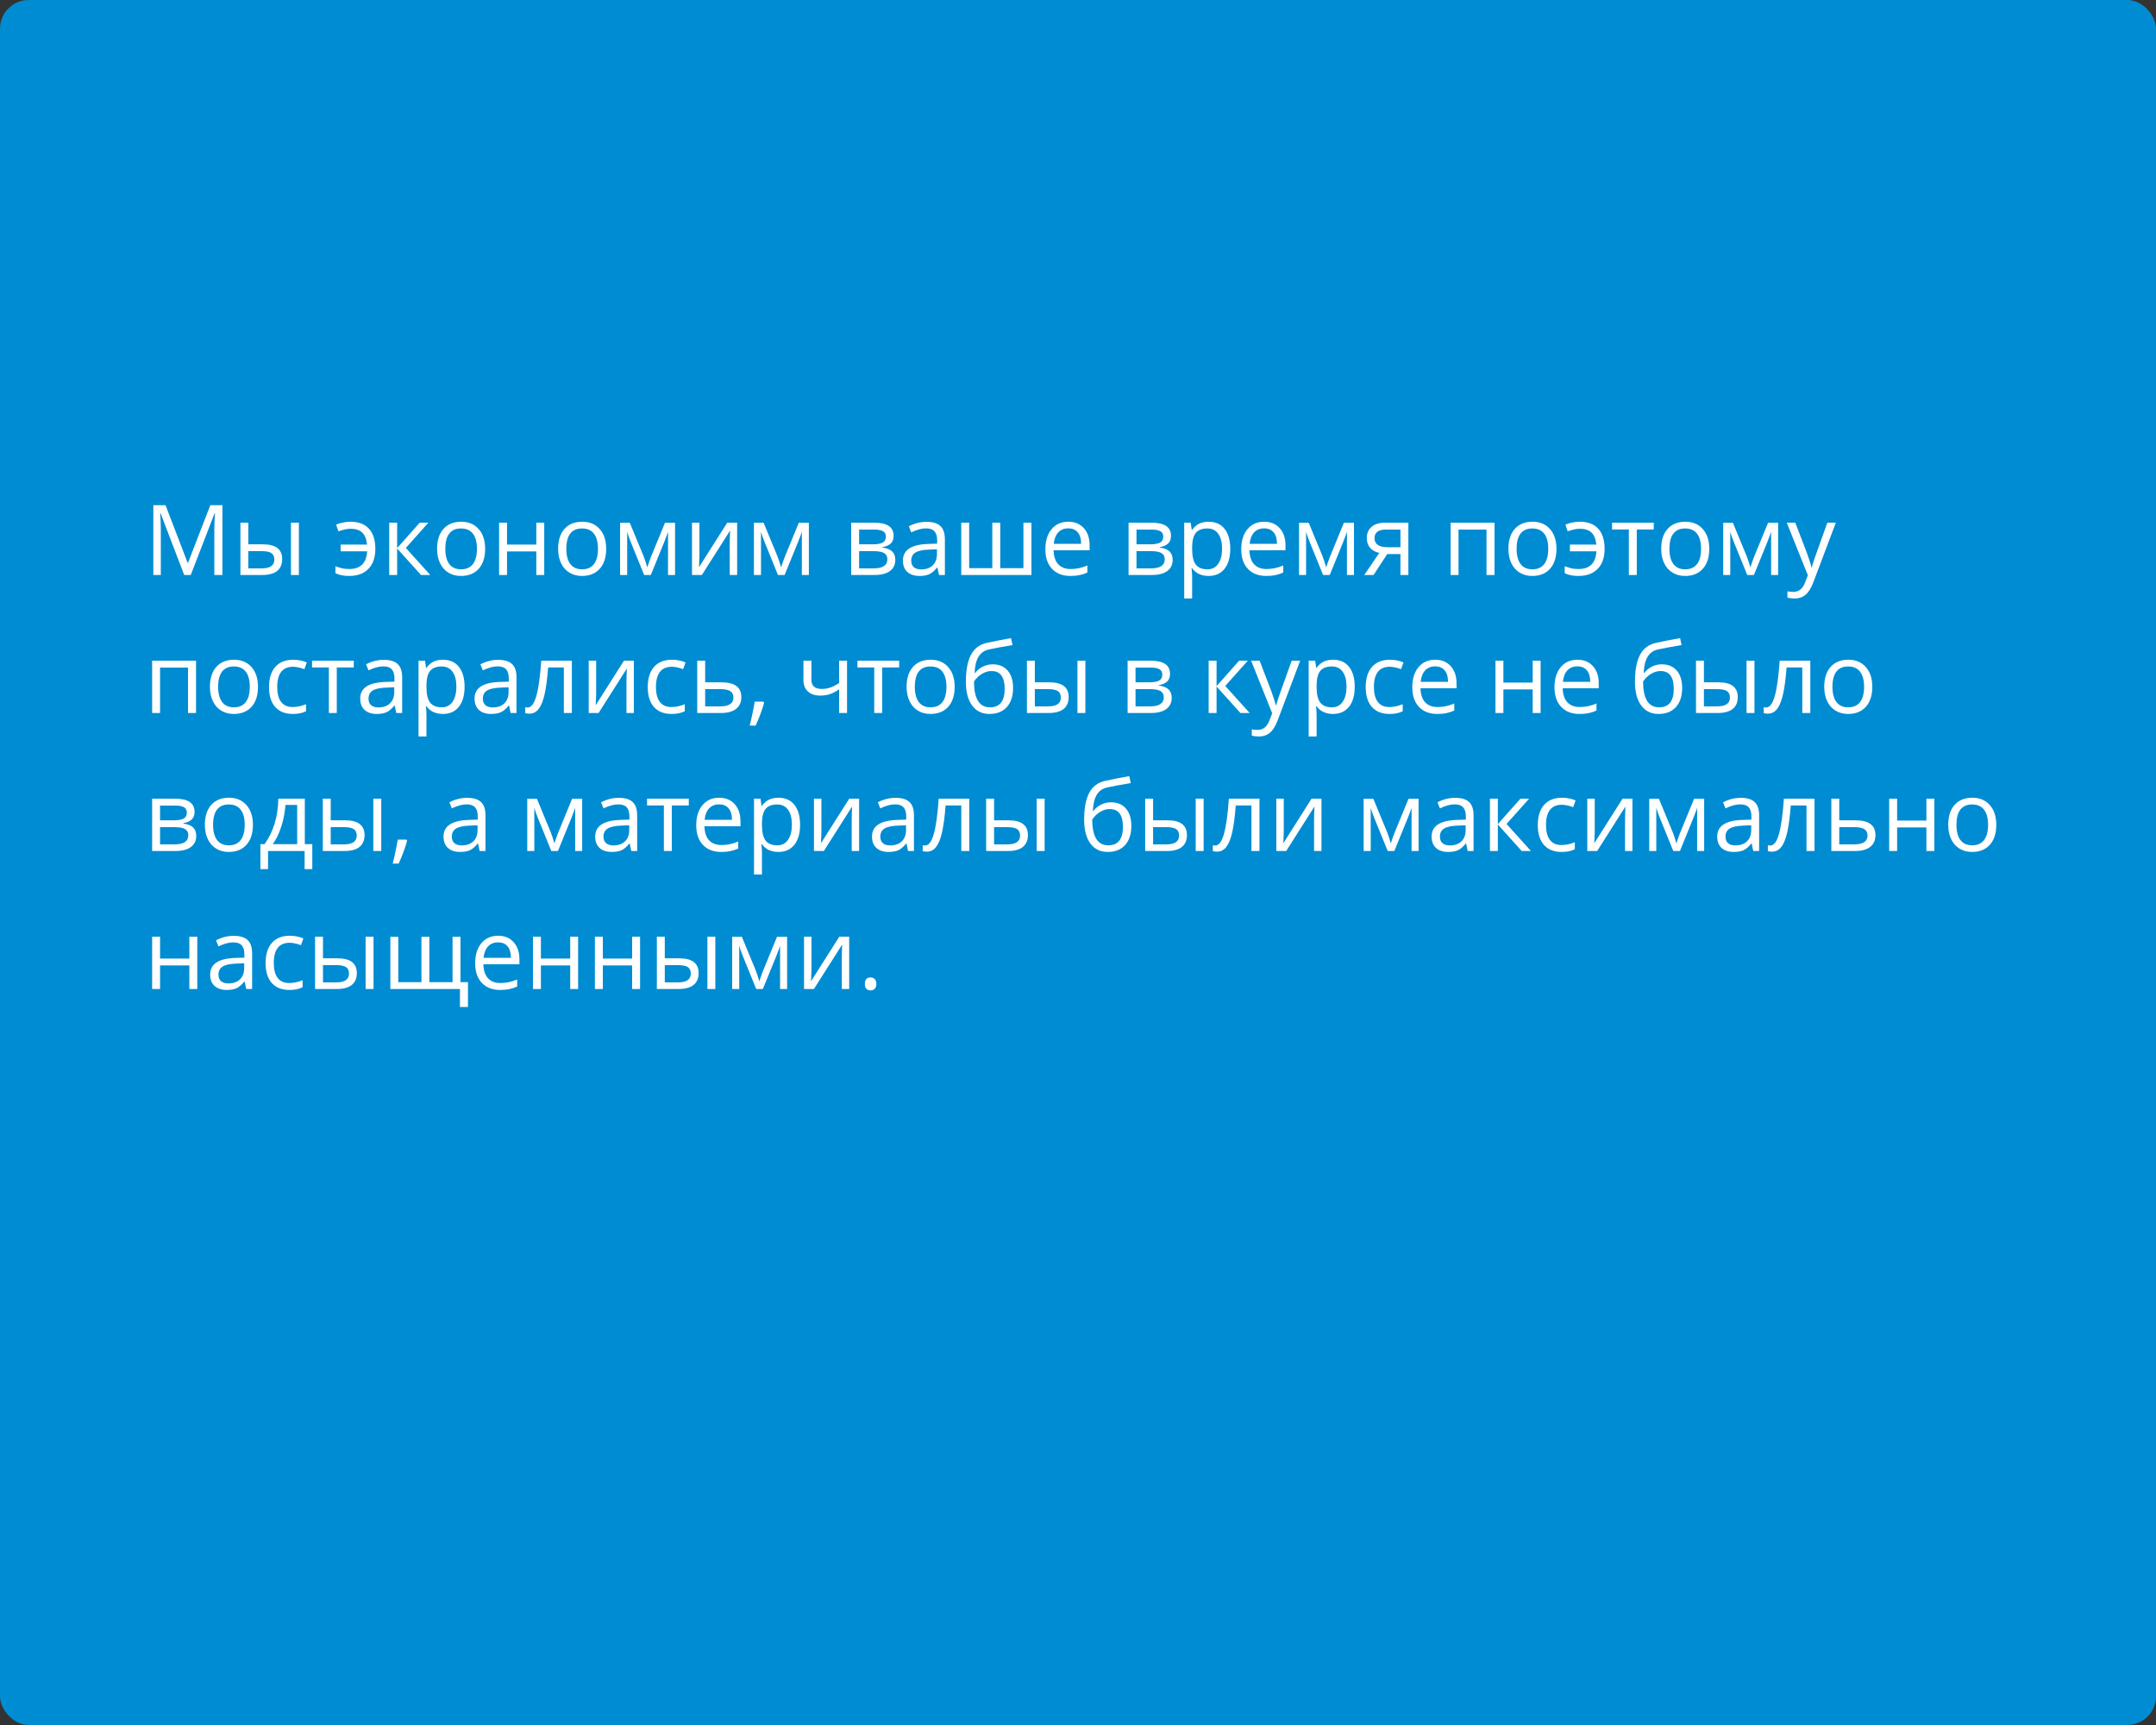 <?xml version="1.0" encoding="UTF-8"?> <svg xmlns="http://www.w3.org/2000/svg" width="375" height="300" viewBox="0 0 375 300" fill="none"><rect x="0" y="0" width="375" height="300" fill="#333333" stroke="none"/> <rect width="375" height="300" rx="5" fill="#008CD2"></rect> <path d="M32.039 100L27.922 89.242H27.855C27.933 90.094 27.972 91.107 27.972 92.28V100H26.669V87.864H28.794L32.637 97.875H32.703L36.58 87.864H38.688V100H37.277V92.181C37.277 91.284 37.316 90.31 37.393 89.259H37.327L33.176 100H32.039ZM43.195 94.663H45.677C46.834 94.663 47.689 94.878 48.242 95.31C48.801 95.736 49.081 96.375 49.081 97.228C49.081 98.141 48.785 98.832 48.192 99.303C47.606 99.768 46.74 100 45.594 100H41.817V90.902H43.195V94.663ZM51.986 100H50.608V90.902H51.986V100ZM43.195 95.85V98.846H45.528C46.989 98.846 47.719 98.334 47.719 97.311C47.719 96.801 47.55 96.431 47.213 96.198C46.875 95.966 46.3 95.85 45.486 95.85H43.195ZM60.71 100.166C59.786 100.166 58.997 100.008 58.344 99.693V98.473C58.676 98.6 59.036 98.713 59.423 98.813C59.811 98.913 60.256 98.962 60.76 98.962C61.723 98.962 62.464 98.705 62.984 98.19C63.51 97.676 63.801 96.907 63.856 95.883H59.249V94.712H63.839C63.751 93.761 63.471 93.063 63.001 92.621C62.536 92.178 61.858 91.957 60.967 91.957C60.397 91.957 59.694 92.106 58.859 92.405L58.469 91.243C58.773 91.099 59.152 90.98 59.606 90.886C60.06 90.786 60.508 90.736 60.951 90.736C62.367 90.736 63.444 91.143 64.18 91.957C64.916 92.764 65.284 93.932 65.284 95.46C65.284 96.948 64.882 98.105 64.08 98.929C63.283 99.754 62.16 100.166 60.71 100.166ZM73.003 90.902H74.514L70.588 95.293L74.838 100H73.228L69.077 95.393V100H67.699V90.902H69.077V95.327L73.003 90.902ZM84.384 95.443C84.384 96.926 84.01 98.085 83.263 98.921C82.516 99.751 81.484 100.166 80.167 100.166C79.353 100.166 78.631 99.975 78.001 99.593C77.37 99.211 76.883 98.664 76.54 97.95C76.197 97.236 76.025 96.4 76.025 95.443C76.025 93.96 76.396 92.806 77.137 91.981C77.879 91.151 78.908 90.736 80.225 90.736C81.498 90.736 82.508 91.16 83.255 92.006C84.007 92.853 84.384 93.999 84.384 95.443ZM77.453 95.443C77.453 96.605 77.685 97.49 78.15 98.099C78.615 98.708 79.298 99.012 80.2 99.012C81.102 99.012 81.786 98.711 82.251 98.107C82.721 97.499 82.956 96.611 82.956 95.443C82.956 94.286 82.721 93.409 82.251 92.811C81.786 92.208 81.097 91.907 80.184 91.907C79.282 91.907 78.601 92.203 78.142 92.795C77.682 93.387 77.453 94.27 77.453 95.443ZM88.186 90.902V94.712H93.282V90.902H94.66V100H93.282V95.899H88.186V100H86.808V90.902H88.186ZM105.435 95.443C105.435 96.926 105.061 98.085 104.314 98.921C103.567 99.751 102.535 100.166 101.218 100.166C100.404 100.166 99.682 99.975 99.051 99.593C98.42 99.211 97.933 98.664 97.59 97.95C97.247 97.236 97.076 96.4 97.076 95.443C97.076 93.96 97.447 92.806 98.188 91.981C98.93 91.151 99.959 90.736 101.276 90.736C102.549 90.736 103.559 91.16 104.306 92.006C105.058 92.853 105.435 93.999 105.435 95.443ZM98.503 95.443C98.503 96.605 98.736 97.49 99.201 98.099C99.665 98.708 100.349 99.012 101.251 99.012C102.153 99.012 102.836 98.711 103.301 98.107C103.772 97.499 104.007 96.611 104.007 95.443C104.007 94.286 103.772 93.409 103.301 92.811C102.836 92.208 102.147 91.907 101.234 91.907C100.332 91.907 99.652 92.203 99.192 92.795C98.733 93.387 98.503 94.27 98.503 95.443ZM112.582 98.672L112.839 97.9L113.196 96.92L115.661 90.919H117.413V100H116.192V92.488L116.026 92.969L115.545 94.239L113.196 100H112.042L109.693 94.223C109.4 93.481 109.198 92.903 109.087 92.488V100H107.858V90.919H109.543L111.926 96.688C112.164 97.297 112.382 97.958 112.582 98.672ZM121.654 90.902V96.671L121.596 98.182L121.571 98.655L126.494 90.902H128.212V100H126.925V94.439L126.95 93.343L126.992 92.264L122.078 100H120.359V90.902H121.654ZM135.857 98.672L136.114 97.9L136.471 96.92L138.937 90.919H140.688V100H139.468V92.488L139.302 92.969L138.82 94.239L136.471 100H135.317L132.968 94.223C132.675 93.481 132.473 92.903 132.362 92.488V100H131.134V90.919H132.819L135.201 96.688C135.439 97.297 135.658 97.958 135.857 98.672ZM155.43 93.185C155.43 93.777 155.259 94.228 154.916 94.538C154.578 94.842 154.102 95.047 153.488 95.152V95.227C154.263 95.332 154.827 95.559 155.181 95.908C155.541 96.256 155.721 96.738 155.721 97.352C155.721 98.199 155.408 98.852 154.783 99.311C154.163 99.77 153.255 100 152.06 100H148.051V90.902H152.043C154.301 90.902 155.43 91.663 155.43 93.185ZM154.343 97.261C154.343 96.768 154.155 96.411 153.778 96.19C153.408 95.963 152.791 95.85 151.927 95.85H149.429V98.846H151.96C153.549 98.846 154.343 98.318 154.343 97.261ZM154.085 93.318C154.085 92.875 153.914 92.562 153.571 92.38C153.233 92.192 152.719 92.098 152.027 92.098H149.429V94.663H151.761C152.613 94.663 153.214 94.558 153.562 94.347C153.911 94.137 154.085 93.794 154.085 93.318ZM163.324 100L163.05 98.705H162.984C162.53 99.275 162.076 99.662 161.623 99.867C161.174 100.066 160.613 100.166 159.938 100.166C159.035 100.166 158.327 99.934 157.812 99.469C157.303 99.004 157.049 98.343 157.049 97.485C157.049 95.648 158.518 94.685 161.457 94.596L163 94.546V93.982C163 93.268 162.846 92.742 162.536 92.405C162.231 92.062 161.742 91.89 161.066 91.89C160.308 91.89 159.451 92.123 158.493 92.587L158.07 91.533C158.518 91.29 159.008 91.099 159.539 90.96C160.076 90.822 160.613 90.753 161.149 90.753C162.234 90.753 163.036 90.994 163.557 91.475C164.082 91.957 164.345 92.728 164.345 93.791V100H163.324ZM160.211 99.029C161.069 99.029 161.742 98.794 162.229 98.323C162.721 97.853 162.967 97.194 162.967 96.348V95.526L161.589 95.584C160.494 95.623 159.702 95.794 159.215 96.099C158.734 96.397 158.493 96.865 158.493 97.501C158.493 97.999 158.643 98.379 158.941 98.639C159.246 98.899 159.669 99.029 160.211 99.029ZM173.974 98.813H178.008V90.902H179.403V100H167.192V90.902H168.57V98.813H172.596V90.902H173.974V98.813ZM186.176 100.166C184.832 100.166 183.769 99.757 182.989 98.938C182.214 98.118 181.827 96.981 181.827 95.526C181.827 94.059 182.186 92.894 182.906 92.031C183.631 91.168 184.602 90.736 185.819 90.736C186.959 90.736 187.861 91.113 188.525 91.865C189.189 92.612 189.521 93.6 189.521 94.829V95.7H183.254C183.282 96.768 183.55 97.579 184.06 98.132C184.574 98.686 185.296 98.962 186.226 98.962C187.206 98.962 188.174 98.758 189.131 98.348V99.577C188.644 99.787 188.182 99.936 187.745 100.025C187.313 100.119 186.791 100.166 186.176 100.166ZM185.803 91.89C185.072 91.89 184.488 92.128 184.051 92.604C183.62 93.08 183.365 93.738 183.288 94.58H188.044C188.044 93.711 187.85 93.047 187.463 92.587C187.076 92.123 186.522 91.89 185.803 91.89ZM203.674 93.185C203.674 93.777 203.503 94.228 203.16 94.538C202.822 94.842 202.346 95.047 201.732 95.152V95.227C202.507 95.332 203.071 95.559 203.425 95.908C203.785 96.256 203.965 96.738 203.965 97.352C203.965 98.199 203.652 98.852 203.027 99.311C202.407 99.77 201.5 100 200.304 100H196.295V90.902H200.288C202.545 90.902 203.674 91.663 203.674 93.185ZM202.587 97.261C202.587 96.768 202.399 96.411 202.022 96.19C201.652 95.963 201.035 95.85 200.171 95.85H197.673V98.846H200.205C201.793 98.846 202.587 98.318 202.587 97.261ZM202.33 93.318C202.33 92.875 202.158 92.562 201.815 92.38C201.477 92.192 200.963 92.098 200.271 92.098H197.673V94.663H200.005C200.858 94.663 201.458 94.558 201.807 94.347C202.155 94.137 202.33 93.794 202.33 93.318ZM210.207 100.166C209.615 100.166 209.073 100.058 208.58 99.842C208.093 99.621 207.684 99.283 207.352 98.83H207.252C207.318 99.361 207.352 99.864 207.352 100.34V104.084H205.974V90.902H207.094L207.285 92.147H207.352C207.706 91.649 208.118 91.29 208.588 91.068C209.059 90.847 209.598 90.736 210.207 90.736C211.413 90.736 212.343 91.149 212.996 91.973C213.655 92.798 213.984 93.954 213.984 95.443C213.984 96.937 213.649 98.099 212.979 98.929C212.315 99.754 211.391 100.166 210.207 100.166ZM210.008 91.907C209.078 91.907 208.406 92.164 207.991 92.679C207.576 93.193 207.363 94.012 207.352 95.136V95.443C207.352 96.721 207.565 97.637 207.991 98.19C208.417 98.738 209.1 99.012 210.041 99.012C210.827 99.012 211.441 98.694 211.884 98.058C212.332 97.421 212.556 96.544 212.556 95.426C212.556 94.292 212.332 93.423 211.884 92.82C211.441 92.211 210.816 91.907 210.008 91.907ZM220.243 100.166C218.898 100.166 217.835 99.757 217.055 98.938C216.28 98.118 215.893 96.981 215.893 95.526C215.893 94.059 216.253 92.894 216.972 92.031C217.697 91.168 218.668 90.736 219.886 90.736C221.026 90.736 221.928 91.113 222.592 91.865C223.256 92.612 223.588 93.6 223.588 94.829V95.7H217.321C217.348 96.768 217.617 97.579 218.126 98.132C218.641 98.686 219.363 98.962 220.292 98.962C221.272 98.962 222.24 98.758 223.198 98.348V99.577C222.711 99.787 222.249 99.936 221.812 100.025C221.38 100.119 220.857 100.166 220.243 100.166ZM219.869 91.89C219.139 91.89 218.555 92.128 218.118 92.604C217.686 93.08 217.431 93.738 217.354 94.58H222.11C222.11 93.711 221.917 93.047 221.529 92.587C221.142 92.123 220.589 91.89 219.869 91.89ZM230.668 98.672L230.926 97.9L231.283 96.92L233.748 90.919H235.5V100H234.279V92.488L234.113 92.969L233.632 94.239L231.283 100H230.129L227.78 94.223C227.486 93.481 227.285 92.903 227.174 92.488V100H225.945V90.919H227.63L230.013 96.688C230.251 97.297 230.469 97.958 230.668 98.672ZM238.903 100H237.292L239.907 96.157C239.204 96.002 238.665 95.703 238.289 95.26C237.918 94.812 237.732 94.25 237.732 93.575C237.732 92.745 238.012 92.092 238.571 91.616C239.13 91.14 239.91 90.902 240.912 90.902H244.962V100H243.584V96.364H241.285L238.903 100ZM239.077 93.592C239.077 94.643 239.841 95.169 241.368 95.169H243.584V92.098H241.086C239.747 92.098 239.077 92.596 239.077 93.592ZM253.687 100H252.309V90.902H259.945V100H258.551V92.098H253.687V100ZM270.72 95.443C270.72 96.926 270.346 98.085 269.599 98.921C268.852 99.751 267.82 100.166 266.503 100.166C265.689 100.166 264.967 99.975 264.336 99.593C263.706 99.211 263.219 98.664 262.875 97.95C262.532 97.236 262.361 96.4 262.361 95.443C262.361 93.96 262.732 92.806 263.473 91.981C264.215 91.151 265.244 90.736 266.561 90.736C267.834 90.736 268.844 91.16 269.591 92.006C270.343 92.853 270.72 93.999 270.72 95.443ZM263.789 95.443C263.789 96.605 264.021 97.49 264.486 98.099C264.951 98.708 265.634 99.012 266.536 99.012C267.438 99.012 268.122 98.711 268.586 98.107C269.057 97.499 269.292 96.611 269.292 95.443C269.292 94.286 269.057 93.409 268.586 92.811C268.122 92.208 267.433 91.907 266.52 91.907C265.618 91.907 264.937 92.203 264.478 92.795C264.018 93.387 263.789 94.27 263.789 95.443ZM274.521 100.166C273.597 100.166 272.809 100.008 272.156 99.693V98.473C272.488 98.6 272.847 98.713 273.235 98.813C273.622 98.913 274.068 98.962 274.571 98.962C275.534 98.962 276.276 98.705 276.796 98.19C277.322 97.676 277.612 96.907 277.667 95.883H273.061V94.712H277.651C277.562 93.761 277.283 93.063 276.812 92.621C276.348 92.178 275.67 91.957 274.779 91.957C274.209 91.957 273.506 92.106 272.67 92.405L272.28 91.243C272.585 91.099 272.964 90.98 273.417 90.886C273.871 90.786 274.319 90.736 274.762 90.736C276.179 90.736 277.255 91.143 277.991 91.957C278.727 92.764 279.095 93.932 279.095 95.46C279.095 96.948 278.694 98.105 277.892 98.929C277.095 99.754 275.971 100.166 274.521 100.166ZM287.645 92.081H284.69V100H283.312V92.081H280.39V90.902H287.645V92.081ZM297.299 95.443C297.299 96.926 296.925 98.085 296.178 98.921C295.431 99.751 294.399 100.166 293.082 100.166C292.269 100.166 291.546 99.975 290.916 99.593C290.285 99.211 289.798 98.664 289.455 97.95C289.111 97.236 288.94 96.4 288.94 95.443C288.94 93.96 289.311 92.806 290.052 91.981C290.794 91.151 291.823 90.736 293.14 90.736C294.413 90.736 295.423 91.16 296.17 92.006C296.923 92.853 297.299 93.999 297.299 95.443ZM290.368 95.443C290.368 96.605 290.6 97.49 291.065 98.099C291.53 98.708 292.213 99.012 293.115 99.012C294.017 99.012 294.701 98.711 295.166 98.107C295.636 97.499 295.871 96.611 295.871 95.443C295.871 94.286 295.636 93.409 295.166 92.811C294.701 92.208 294.012 91.907 293.099 91.907C292.197 91.907 291.516 92.203 291.057 92.795C290.597 93.387 290.368 94.27 290.368 95.443ZM304.446 98.672L304.703 97.9L305.06 96.92L307.525 90.919H309.277V100H308.057V92.488L307.891 92.969L307.409 94.239L305.06 100H303.906L301.557 94.223C301.264 93.481 301.062 92.903 300.951 92.488V100H299.723V90.919H301.408L303.79 96.688C304.028 97.297 304.247 97.958 304.446 98.672ZM310.779 90.902H312.257L314.249 96.09C314.686 97.275 314.957 98.13 315.062 98.655H315.129C315.201 98.373 315.35 97.892 315.577 97.211C315.81 96.525 316.562 94.422 317.835 90.902H319.312L315.403 101.262C315.015 102.285 314.562 103.01 314.042 103.437C313.527 103.868 312.893 104.084 312.141 104.084C311.72 104.084 311.305 104.037 310.896 103.943V102.839C311.2 102.905 311.54 102.938 311.917 102.938C312.863 102.938 313.538 102.407 313.942 101.345L314.448 100.05L310.779 90.902ZM27.839 124H26.461V114.902H34.098V124H32.703V116.098H27.839V124ZM44.872 119.443C44.872 120.926 44.498 122.085 43.752 122.921C43.004 123.751 41.972 124.166 40.655 124.166C39.842 124.166 39.12 123.975 38.489 123.593C37.858 123.211 37.371 122.664 37.028 121.95C36.685 121.236 36.513 120.4 36.513 119.443C36.513 117.96 36.884 116.806 37.626 115.981C38.367 115.151 39.396 114.736 40.713 114.736C41.986 114.736 42.996 115.16 43.743 116.006C44.496 116.853 44.872 117.999 44.872 119.443ZM37.941 119.443C37.941 120.605 38.173 121.49 38.638 122.099C39.103 122.708 39.786 123.012 40.688 123.012C41.59 123.012 42.274 122.711 42.739 122.107C43.209 121.499 43.444 120.611 43.444 119.443C43.444 118.286 43.209 117.409 42.739 116.812C42.274 116.208 41.585 115.907 40.672 115.907C39.77 115.907 39.089 116.203 38.63 116.795C38.171 117.387 37.941 118.27 37.941 119.443ZM50.932 124.166C49.615 124.166 48.594 123.762 47.869 122.954C47.149 122.141 46.79 120.992 46.79 119.509C46.79 117.987 47.155 116.812 47.885 115.981C48.621 115.151 49.667 114.736 51.023 114.736C51.46 114.736 51.897 114.783 52.334 114.877C52.772 114.972 53.115 115.082 53.364 115.209L52.94 116.38C52.636 116.258 52.304 116.159 51.944 116.081C51.585 115.998 51.266 115.957 50.99 115.957C49.141 115.957 48.217 117.135 48.217 119.493C48.217 120.611 48.441 121.468 48.89 122.066C49.343 122.664 50.013 122.962 50.898 122.962C51.657 122.962 52.434 122.799 53.231 122.473V123.693C52.622 124.008 51.856 124.166 50.932 124.166ZM61.532 116.081H58.577V124H57.199V116.081H54.277V114.902H61.532V116.081ZM68.928 124L68.654 122.705H68.587C68.134 123.275 67.68 123.662 67.226 123.867C66.778 124.066 66.216 124.166 65.541 124.166C64.639 124.166 63.931 123.934 63.416 123.469C62.907 123.004 62.652 122.343 62.652 121.485C62.652 119.648 64.122 118.685 67.06 118.596L68.604 118.546V117.982C68.604 117.268 68.449 116.742 68.139 116.405C67.835 116.062 67.345 115.89 66.67 115.89C65.912 115.89 65.054 116.123 64.097 116.587L63.673 115.533C64.122 115.29 64.611 115.099 65.143 114.96C65.679 114.822 66.216 114.753 66.753 114.753C67.838 114.753 68.64 114.994 69.16 115.475C69.686 115.957 69.949 116.729 69.949 117.791V124H68.928ZM65.815 123.029C66.673 123.029 67.345 122.794 67.832 122.323C68.325 121.853 68.571 121.194 68.571 120.348V119.526L67.193 119.584C66.097 119.623 65.306 119.794 64.819 120.099C64.337 120.397 64.097 120.865 64.097 121.501C64.097 122 64.246 122.379 64.545 122.639C64.849 122.899 65.273 123.029 65.815 123.029ZM77.029 124.166C76.437 124.166 75.895 124.058 75.402 123.842C74.915 123.621 74.506 123.283 74.174 122.83H74.074C74.141 123.361 74.174 123.864 74.174 124.34V128.084H72.796V114.902H73.916L74.107 116.147H74.174C74.528 115.649 74.94 115.29 75.411 115.068C75.881 114.847 76.421 114.736 77.029 114.736C78.236 114.736 79.165 115.149 79.818 115.973C80.477 116.798 80.806 117.954 80.806 119.443C80.806 120.937 80.471 122.099 79.802 122.929C79.138 123.754 78.213 124.166 77.029 124.166ZM76.83 115.907C75.9 115.907 75.228 116.164 74.813 116.679C74.398 117.193 74.185 118.012 74.174 119.136V119.443C74.174 120.721 74.387 121.637 74.813 122.19C75.239 122.738 75.922 123.012 76.863 123.012C77.649 123.012 78.263 122.694 78.706 122.058C79.154 121.421 79.378 120.544 79.378 119.426C79.378 118.292 79.154 117.423 78.706 116.82C78.263 116.211 77.638 115.907 76.83 115.907ZM88.816 124L88.543 122.705H88.476C88.022 123.275 87.569 123.662 87.115 123.867C86.666 124.066 86.105 124.166 85.43 124.166C84.528 124.166 83.819 123.934 83.305 123.469C82.796 123.004 82.541 122.343 82.541 121.485C82.541 119.648 84.01 118.685 86.949 118.596L88.493 118.546V117.982C88.493 117.268 88.338 116.742 88.028 116.405C87.724 116.062 87.234 115.89 86.559 115.89C85.8 115.89 84.943 116.123 83.985 116.587L83.562 115.533C84.01 115.29 84.5 115.099 85.031 114.96C85.568 114.822 86.105 114.753 86.642 114.753C87.726 114.753 88.529 114.994 89.049 115.475C89.575 115.957 89.837 116.729 89.837 117.791V124H88.816ZM85.704 123.029C86.561 123.029 87.234 122.794 87.721 122.323C88.213 121.853 88.46 121.194 88.46 120.348V119.526L87.082 119.584C85.986 119.623 85.195 119.794 84.707 120.099C84.226 120.397 83.985 120.865 83.985 121.501C83.985 122 84.135 122.379 84.434 122.639C84.738 122.899 85.161 123.029 85.704 123.029ZM99.466 124H98.072V116.081H95.341C95.191 118.051 94.984 119.614 94.718 120.771C94.453 121.928 94.107 122.774 93.681 123.311C93.26 123.848 92.723 124.116 92.07 124.116C91.772 124.116 91.534 124.083 91.356 124.017V122.996C91.478 123.029 91.617 123.045 91.772 123.045C92.408 123.045 92.914 122.373 93.29 121.028C93.667 119.684 93.952 117.642 94.145 114.902H99.466V124ZM103.691 114.902V120.671L103.633 122.182L103.608 122.655L108.531 114.902H110.249V124H108.962V118.438L108.987 117.343L109.029 116.264L104.115 124H102.396V114.902H103.691ZM116.807 124.166C115.49 124.166 114.469 123.762 113.744 122.954C113.024 122.141 112.665 120.992 112.665 119.509C112.665 117.987 113.03 116.812 113.76 115.981C114.496 115.151 115.542 114.736 116.898 114.736C117.335 114.736 117.772 114.783 118.209 114.877C118.647 114.972 118.99 115.082 119.239 115.209L118.815 116.38C118.511 116.258 118.179 116.159 117.819 116.081C117.46 115.998 117.141 115.957 116.865 115.957C115.016 115.957 114.092 117.135 114.092 119.493C114.092 120.611 114.316 121.468 114.765 122.066C115.218 122.664 115.888 122.962 116.773 122.962C117.532 122.962 118.309 122.799 119.106 122.473V123.693C118.497 124.008 117.731 124.166 116.807 124.166ZM122.65 118.663H125.456C127.78 118.663 128.942 119.518 128.942 121.228C128.942 122.124 128.638 122.81 128.029 123.286C127.426 123.762 126.541 124 125.373 124H121.272V114.902H122.65V118.663ZM122.65 119.85V122.846H125.307C126.037 122.846 126.596 122.719 126.983 122.464C127.371 122.21 127.564 121.825 127.564 121.311C127.564 120.807 127.385 120.439 127.025 120.207C126.671 119.969 126.084 119.85 125.265 119.85H122.65ZM132.777 122.024L132.902 122.215C132.758 122.769 132.55 123.411 132.279 124.141C132.008 124.877 131.726 125.561 131.433 126.191H130.395C130.544 125.616 130.708 124.905 130.885 124.058C131.067 123.211 131.195 122.534 131.267 122.024H132.777ZM141.128 114.902V118.223C141.128 119.285 141.734 119.816 142.946 119.816C143.449 119.816 143.931 119.739 144.39 119.584C144.849 119.429 145.37 119.166 145.951 118.795V114.902H147.329V124H145.951V119.883C145.37 120.281 144.83 120.563 144.332 120.729C143.84 120.89 143.281 120.97 142.655 120.97C141.748 120.97 141.037 120.732 140.522 120.256C140.007 119.78 139.75 119.136 139.75 118.322V114.902H141.128ZM156.393 116.081H153.438V124H152.06V116.081H149.138V114.902H156.393V116.081ZM166.047 119.443C166.047 120.926 165.673 122.085 164.926 122.921C164.179 123.751 163.147 124.166 161.83 124.166C161.017 124.166 160.294 123.975 159.664 123.593C159.033 123.211 158.546 122.664 158.203 121.95C157.86 121.236 157.688 120.4 157.688 119.443C157.688 117.96 158.059 116.806 158.8 115.981C159.542 115.151 160.571 114.736 161.888 114.736C163.161 114.736 164.171 115.16 164.918 116.006C165.671 116.853 166.047 117.999 166.047 119.443ZM159.116 119.443C159.116 120.605 159.348 121.49 159.813 122.099C160.278 122.708 160.961 123.012 161.863 123.012C162.765 123.012 163.449 122.711 163.914 122.107C164.384 121.499 164.619 120.611 164.619 119.443C164.619 118.286 164.384 117.409 163.914 116.812C163.449 116.208 162.76 115.907 161.847 115.907C160.945 115.907 160.264 116.203 159.805 116.795C159.345 117.387 159.116 118.27 159.116 119.443ZM167.998 118.546C167.998 116.554 168.291 115.002 168.877 113.89C169.464 112.772 170.394 112.075 171.667 111.798C173.249 111.46 174.644 111.186 175.85 110.976L176.107 112.188C174.187 112.509 172.815 112.764 171.99 112.952C171.188 113.134 170.585 113.566 170.181 114.247C169.782 114.927 169.564 115.854 169.525 117.027H169.625C169.968 116.562 170.41 116.197 170.953 115.932C171.495 115.666 172.062 115.533 172.654 115.533C173.772 115.533 174.644 115.896 175.269 116.621C175.894 117.346 176.207 118.35 176.207 119.634C176.207 121.056 175.845 122.168 175.12 122.971C174.395 123.768 173.385 124.166 172.09 124.166C170.812 124.166 169.81 123.676 169.085 122.697C168.36 121.717 167.998 120.334 167.998 118.546ZM172.214 123.012C173.902 123.012 174.746 121.936 174.746 119.783C174.746 117.73 173.98 116.704 172.447 116.704C172.026 116.704 171.619 116.792 171.227 116.969C170.839 117.141 170.482 117.37 170.156 117.658C169.835 117.946 169.586 118.242 169.409 118.546C169.409 120.002 169.638 121.111 170.098 121.875C170.557 122.633 171.263 123.012 172.214 123.012ZM179.992 118.663H182.474C183.631 118.663 184.486 118.878 185.039 119.31C185.598 119.736 185.877 120.375 185.877 121.228C185.877 122.141 185.581 122.832 184.989 123.303C184.403 123.768 183.537 124 182.391 124H178.614V114.902H179.992V118.663ZM188.783 124H187.405V114.902H188.783V124ZM179.992 119.85V122.846H182.325C183.786 122.846 184.516 122.334 184.516 121.311C184.516 120.801 184.347 120.431 184.01 120.198C183.672 119.966 183.097 119.85 182.283 119.85H179.992ZM203.508 117.185C203.508 117.777 203.337 118.228 202.994 118.538C202.656 118.842 202.18 119.047 201.566 119.152V119.227C202.341 119.332 202.905 119.559 203.259 119.908C203.619 120.256 203.799 120.738 203.799 121.352C203.799 122.199 203.486 122.852 202.861 123.311C202.241 123.77 201.333 124 200.138 124H196.129V114.902H200.122C202.379 114.902 203.508 115.663 203.508 117.185ZM202.421 121.261C202.421 120.768 202.233 120.411 201.856 120.19C201.486 119.963 200.869 119.85 200.005 119.85H197.507V122.846H200.039C201.627 122.846 202.421 122.318 202.421 121.261ZM202.164 117.318C202.164 116.875 201.992 116.562 201.649 116.38C201.311 116.192 200.797 116.098 200.105 116.098H197.507V118.663H199.839C200.692 118.663 201.292 118.557 201.641 118.347C201.989 118.137 202.164 117.794 202.164 117.318ZM215.528 114.902H217.039L213.112 119.293L217.362 124H215.752L211.602 119.393V124H210.224V114.902H211.602V119.327L215.528 114.902ZM217.611 114.902H219.089L221.081 120.09C221.518 121.275 221.789 122.13 221.895 122.655H221.961C222.033 122.373 222.182 121.892 222.409 121.211C222.642 120.525 223.394 118.422 224.667 114.902H226.145L222.235 125.262C221.847 126.285 221.394 127.01 220.874 127.437C220.359 127.868 219.725 128.084 218.973 128.084C218.552 128.084 218.137 128.037 217.728 127.943V126.839C218.032 126.905 218.372 126.938 218.749 126.938C219.695 126.938 220.37 126.407 220.774 125.345L221.28 124.05L217.611 114.902ZM231.855 124.166C231.263 124.166 230.721 124.058 230.229 123.842C229.742 123.621 229.332 123.283 229 122.83H228.9C228.967 123.361 229 123.864 229 124.34V128.084H227.622V114.902H228.743L228.934 116.147H229C229.354 115.649 229.766 115.29 230.237 115.068C230.707 114.847 231.247 114.736 231.855 114.736C233.062 114.736 233.992 115.149 234.645 115.973C235.303 116.798 235.632 117.954 235.632 119.443C235.632 120.937 235.298 122.099 234.628 122.929C233.964 123.754 233.04 124.166 231.855 124.166ZM231.656 115.907C230.727 115.907 230.054 116.164 229.639 116.679C229.224 117.193 229.011 118.012 229 119.136V119.443C229 120.721 229.213 121.637 229.639 122.19C230.065 122.738 230.749 123.012 231.689 123.012C232.475 123.012 233.09 122.694 233.532 122.058C233.98 121.421 234.205 120.544 234.205 119.426C234.205 118.292 233.98 117.423 233.532 116.82C233.09 116.211 232.464 115.907 231.656 115.907ZM241.684 124.166C240.367 124.166 239.346 123.762 238.621 122.954C237.901 122.141 237.542 120.992 237.542 119.509C237.542 117.987 237.907 116.812 238.637 115.981C239.373 115.151 240.419 114.736 241.775 114.736C242.212 114.736 242.649 114.783 243.086 114.877C243.524 114.972 243.867 115.082 244.116 115.209L243.692 116.38C243.388 116.258 243.056 116.159 242.696 116.081C242.337 115.998 242.018 115.957 241.742 115.957C239.893 115.957 238.969 117.135 238.969 119.493C238.969 120.611 239.193 121.468 239.642 122.066C240.095 122.664 240.765 122.962 241.65 122.962C242.409 122.962 243.186 122.799 243.983 122.473V123.693C243.374 124.008 242.608 124.166 241.684 124.166ZM249.993 124.166C248.648 124.166 247.585 123.757 246.805 122.938C246.03 122.118 245.643 120.981 245.643 119.526C245.643 118.059 246.003 116.895 246.722 116.031C247.447 115.168 248.418 114.736 249.636 114.736C250.776 114.736 251.678 115.113 252.342 115.865C253.006 116.612 253.338 117.6 253.338 118.829V119.7H247.071C247.098 120.768 247.367 121.579 247.876 122.132C248.391 122.686 249.113 122.962 250.042 122.962C251.022 122.962 251.99 122.758 252.948 122.348V123.577C252.461 123.787 251.999 123.936 251.562 124.025C251.13 124.119 250.607 124.166 249.993 124.166ZM249.619 115.89C248.889 115.89 248.305 116.128 247.868 116.604C247.436 117.08 247.181 117.738 247.104 118.58H251.86C251.86 117.711 251.667 117.047 251.279 116.587C250.892 116.123 250.339 115.89 249.619 115.89ZM261.489 114.902V118.712H266.586V114.902H267.964V124H266.586V119.899H261.489V124H260.111V114.902H261.489ZM274.729 124.166C273.384 124.166 272.322 123.757 271.542 122.938C270.767 122.118 270.379 120.981 270.379 119.526C270.379 118.059 270.739 116.895 271.458 116.031C272.183 115.168 273.155 114.736 274.372 114.736C275.512 114.736 276.414 115.113 277.078 115.865C277.742 116.612 278.074 117.6 278.074 118.829V119.7H271.807C271.835 120.768 272.103 121.579 272.612 122.132C273.127 122.686 273.849 122.962 274.779 122.962C275.758 122.962 276.727 122.758 277.684 122.348V123.577C277.197 123.787 276.735 123.936 276.298 124.025C275.866 124.119 275.343 124.166 274.729 124.166ZM274.355 115.89C273.625 115.89 273.041 116.128 272.604 116.604C272.172 117.08 271.918 117.738 271.84 118.58H276.597C276.597 117.711 276.403 117.047 276.016 116.587C275.628 116.123 275.075 115.89 274.355 115.89ZM284.375 118.546C284.375 116.554 284.668 115.002 285.254 113.89C285.841 112.772 286.771 112.075 288.043 111.798C289.626 111.46 291.021 111.186 292.227 110.976L292.484 112.188C290.564 112.509 289.192 112.764 288.367 112.952C287.565 113.134 286.962 113.566 286.558 114.247C286.159 114.927 285.941 115.854 285.902 117.027H286.001C286.345 116.562 286.787 116.197 287.33 115.932C287.872 115.666 288.439 115.533 289.031 115.533C290.149 115.533 291.021 115.896 291.646 116.621C292.271 117.346 292.584 118.35 292.584 119.634C292.584 121.056 292.222 122.168 291.497 122.971C290.772 123.768 289.762 124.166 288.467 124.166C287.188 124.166 286.187 123.676 285.462 122.697C284.737 121.717 284.375 120.334 284.375 118.546ZM288.591 123.012C290.279 123.012 291.123 121.936 291.123 119.783C291.123 117.73 290.357 116.704 288.824 116.704C288.403 116.704 287.996 116.792 287.604 116.969C287.216 117.141 286.859 117.37 286.533 117.658C286.212 117.946 285.963 118.242 285.786 118.546C285.786 120.002 286.015 121.111 286.475 121.875C286.934 122.633 287.639 123.012 288.591 123.012ZM296.369 118.663H298.851C300.008 118.663 300.863 118.878 301.416 119.31C301.975 119.736 302.254 120.375 302.254 121.228C302.254 122.141 301.958 122.832 301.366 123.303C300.78 123.768 299.914 124 298.768 124H294.991V114.902H296.369V118.663ZM305.16 124H303.782V114.902H305.16V124ZM296.369 119.85V122.846H298.702C300.163 122.846 300.893 122.334 300.893 121.311C300.893 120.801 300.724 120.431 300.387 120.198C300.049 119.966 299.474 119.85 298.66 119.85H296.369ZM314.872 124H313.477V116.081H310.746C310.597 118.051 310.389 119.614 310.124 120.771C309.858 121.928 309.512 122.774 309.086 123.311C308.665 123.848 308.129 124.116 307.476 124.116C307.177 124.116 306.939 124.083 306.762 124.017V122.996C306.883 123.029 307.022 123.045 307.177 123.045C307.813 123.045 308.319 122.373 308.696 121.028C309.072 119.684 309.357 117.642 309.551 114.902H314.872V124ZM325.654 119.443C325.654 120.926 325.281 122.085 324.534 122.921C323.787 123.751 322.755 124.166 321.438 124.166C320.624 124.166 319.902 123.975 319.271 123.593C318.64 123.211 318.153 122.664 317.81 121.95C317.467 121.236 317.295 120.4 317.295 119.443C317.295 117.96 317.666 116.806 318.408 115.981C319.149 115.151 320.179 114.736 321.496 114.736C322.768 114.736 323.778 115.16 324.525 116.006C325.278 116.853 325.654 117.999 325.654 119.443ZM318.723 119.443C318.723 120.605 318.956 121.49 319.42 122.099C319.885 122.708 320.569 123.012 321.471 123.012C322.373 123.012 323.056 122.711 323.521 122.107C323.991 121.499 324.227 120.611 324.227 119.443C324.227 118.286 323.991 117.409 323.521 116.812C323.056 116.208 322.367 115.907 321.454 115.907C320.552 115.907 319.871 116.203 319.412 116.795C318.953 117.387 318.723 118.27 318.723 119.443ZM33.84 141.185C33.84 141.777 33.669 142.228 33.326 142.538C32.988 142.842 32.512 143.047 31.898 143.152V143.227C32.673 143.332 33.237 143.559 33.591 143.908C33.951 144.256 34.131 144.738 34.131 145.352C34.131 146.199 33.818 146.852 33.193 147.311C32.573 147.77 31.666 148 30.47 148H26.461V138.902H30.454C32.711 138.902 33.84 139.663 33.84 141.185ZM32.753 145.261C32.753 144.768 32.565 144.411 32.188 144.19C31.818 143.963 31.201 143.85 30.337 143.85H27.839V146.846H30.371C31.959 146.846 32.753 146.318 32.753 145.261ZM32.496 141.318C32.496 140.875 32.324 140.562 31.981 140.38C31.643 140.192 31.129 140.098 30.437 140.098H27.839V142.663H30.171C31.024 142.663 31.624 142.557 31.973 142.347C32.321 142.137 32.496 141.794 32.496 141.318ZM43.992 143.443C43.992 144.926 43.619 146.085 42.872 146.921C42.124 147.751 41.092 148.166 39.775 148.166C38.962 148.166 38.24 147.975 37.609 147.593C36.978 147.211 36.491 146.664 36.148 145.95C35.805 145.236 35.633 144.4 35.633 143.443C35.633 141.96 36.004 140.806 36.746 139.981C37.487 139.151 38.516 138.736 39.834 138.736C41.106 138.736 42.116 139.16 42.863 140.006C43.616 140.853 43.992 141.999 43.992 143.443ZM37.061 143.443C37.061 144.605 37.294 145.49 37.758 146.099C38.223 146.708 38.907 147.012 39.809 147.012C40.711 147.012 41.394 146.711 41.859 146.107C42.329 145.499 42.565 144.611 42.565 143.443C42.565 142.286 42.329 141.409 41.859 140.812C41.394 140.208 40.705 139.907 39.792 139.907C38.89 139.907 38.209 140.203 37.75 140.795C37.291 141.387 37.061 142.27 37.061 143.443ZM54.318 151.146H52.982V148H46.623V151.146H45.295V146.813H46.009C46.751 145.806 47.332 144.624 47.752 143.269C48.173 141.913 48.392 140.457 48.408 138.902H53.015V146.813H54.318V151.146ZM51.687 146.813V139.99H49.645C49.573 141.218 49.335 142.463 48.931 143.725C48.533 144.981 48.035 146.011 47.437 146.813H51.687ZM57.523 142.663H60.004C61.161 142.663 62.016 142.878 62.569 143.31C63.128 143.736 63.408 144.375 63.408 145.228C63.408 146.141 63.112 146.832 62.52 147.303C61.933 147.768 61.067 148 59.921 148H56.145V138.902H57.523V142.663ZM66.313 148H64.935V138.902H66.313V148ZM57.523 143.85V146.846H59.855C61.316 146.846 62.046 146.334 62.046 145.311C62.046 144.801 61.878 144.431 61.54 144.198C61.203 143.966 60.627 143.85 59.813 143.85H57.523ZM70.688 146.024L70.812 146.215C70.668 146.769 70.461 147.411 70.189 148.141C69.918 148.877 69.636 149.561 69.343 150.191H68.305C68.455 149.616 68.618 148.905 68.795 148.058C68.978 147.211 69.105 146.534 69.177 146.024H70.688ZM83.421 148L83.147 146.705H83.081C82.627 147.275 82.173 147.662 81.719 147.867C81.271 148.066 80.709 148.166 80.034 148.166C79.132 148.166 78.424 147.934 77.909 147.469C77.4 147.004 77.145 146.343 77.145 145.485C77.145 143.648 78.615 142.685 81.553 142.596L83.097 142.546V141.982C83.097 141.268 82.942 140.742 82.632 140.405C82.328 140.062 81.838 139.89 81.163 139.89C80.405 139.89 79.547 140.123 78.59 140.587L78.166 139.533C78.615 139.29 79.105 139.099 79.636 138.96C80.172 138.822 80.709 138.753 81.246 138.753C82.331 138.753 83.133 138.994 83.653 139.475C84.179 139.957 84.442 140.729 84.442 141.791V148H83.421ZM80.308 147.029C81.166 147.029 81.838 146.794 82.325 146.323C82.818 145.853 83.064 145.194 83.064 144.348V143.526L81.686 143.584C80.59 143.623 79.799 143.794 79.312 144.099C78.831 144.397 78.59 144.865 78.59 145.501C78.59 146 78.739 146.379 79.038 146.639C79.342 146.899 79.766 147.029 80.308 147.029ZM96.428 146.672L96.686 145.9L97.043 144.92L99.508 138.919H101.259V148H100.039V140.488L99.873 140.969L99.392 142.239L97.043 148H95.889L93.54 142.223C93.246 141.481 93.044 140.903 92.934 140.488V148H91.705V138.919H93.39L95.772 144.688C96.01 145.297 96.229 145.958 96.428 146.672ZM109.801 148L109.527 146.705H109.46C109.007 147.275 108.553 147.662 108.099 147.867C107.651 148.066 107.089 148.166 106.414 148.166C105.512 148.166 104.804 147.934 104.289 147.469C103.78 147.004 103.525 146.343 103.525 145.485C103.525 143.648 104.995 142.685 107.933 142.596L109.477 142.546V141.982C109.477 141.268 109.322 140.742 109.012 140.405C108.708 140.062 108.218 139.89 107.543 139.89C106.785 139.89 105.927 140.123 104.97 140.587L104.546 139.533C104.995 139.29 105.484 139.099 106.016 138.96C106.552 138.822 107.089 138.753 107.626 138.753C108.711 138.753 109.513 138.994 110.033 139.475C110.559 139.957 110.822 140.729 110.822 141.791V148H109.801ZM106.688 147.029C107.546 147.029 108.218 146.794 108.705 146.323C109.198 145.853 109.444 145.194 109.444 144.348V143.526L108.066 143.584C106.97 143.623 106.179 143.794 105.692 144.099C105.21 144.397 104.97 144.865 104.97 145.501C104.97 146 105.119 146.379 105.418 146.639C105.722 146.899 106.146 147.029 106.688 147.029ZM119.803 140.081H116.848V148H115.47V140.081H112.548V138.902H119.803V140.081ZM125.448 148.166C124.103 148.166 123.041 147.757 122.26 146.938C121.486 146.118 121.098 144.981 121.098 143.526C121.098 142.059 121.458 140.895 122.177 140.031C122.902 139.168 123.873 138.736 125.091 138.736C126.231 138.736 127.133 139.113 127.797 139.865C128.461 140.612 128.793 141.6 128.793 142.829V143.7H122.526C122.554 144.768 122.822 145.579 123.331 146.132C123.846 146.686 124.568 146.962 125.498 146.962C126.477 146.962 127.445 146.758 128.403 146.348V147.577C127.916 147.787 127.454 147.936 127.017 148.025C126.585 148.119 126.062 148.166 125.448 148.166ZM125.074 139.89C124.344 139.89 123.76 140.128 123.323 140.604C122.891 141.08 122.637 141.738 122.559 142.58H127.315C127.315 141.711 127.122 141.047 126.734 140.587C126.347 140.123 125.794 139.89 125.074 139.89ZM135.384 148.166C134.792 148.166 134.249 148.058 133.757 147.842C133.27 147.621 132.86 147.283 132.528 146.83H132.429C132.495 147.361 132.528 147.864 132.528 148.34V152.084H131.15V138.902H132.271L132.462 140.147H132.528C132.882 139.649 133.295 139.29 133.765 139.068C134.236 138.847 134.775 138.736 135.384 138.736C136.59 138.736 137.52 139.149 138.173 139.973C138.831 140.798 139.161 141.954 139.161 143.443C139.161 144.937 138.826 146.099 138.156 146.929C137.492 147.754 136.568 148.166 135.384 148.166ZM135.185 139.907C134.255 139.907 133.583 140.164 133.167 140.679C132.752 141.193 132.539 142.012 132.528 143.136V143.443C132.528 144.721 132.741 145.637 133.167 146.19C133.594 146.738 134.277 147.012 135.218 147.012C136.004 147.012 136.618 146.694 137.061 146.058C137.509 145.421 137.733 144.544 137.733 143.426C137.733 142.292 137.509 141.423 137.061 140.82C136.618 140.211 135.993 139.907 135.185 139.907ZM142.871 138.902V144.671L142.813 146.182L142.788 146.655L147.71 138.902H149.429V148H148.142V142.438L148.167 141.343L148.208 140.264L143.294 148H141.576V138.902H142.871ZM157.945 148L157.671 146.705H157.605C157.151 147.275 156.697 147.662 156.244 147.867C155.795 148.066 155.234 148.166 154.559 148.166C153.657 148.166 152.948 147.934 152.434 147.469C151.924 147.004 151.67 146.343 151.67 145.485C151.67 143.648 153.139 142.685 156.078 142.596L157.622 142.546V141.982C157.622 141.268 157.467 140.742 157.157 140.405C156.852 140.062 156.363 139.89 155.688 139.89C154.929 139.89 154.072 140.123 153.114 140.587L152.691 139.533C153.139 139.29 153.629 139.099 154.16 138.96C154.697 138.822 155.234 138.753 155.771 138.753C156.855 138.753 157.658 138.994 158.178 139.475C158.703 139.957 158.966 140.729 158.966 141.791V148H157.945ZM154.833 147.029C155.69 147.029 156.363 146.794 156.85 146.323C157.342 145.853 157.588 145.194 157.588 144.348V143.526L156.21 143.584C155.115 143.623 154.323 143.794 153.836 144.099C153.355 144.397 153.114 144.865 153.114 145.501C153.114 146 153.264 146.379 153.562 146.639C153.867 146.899 154.29 147.029 154.833 147.029ZM168.595 148H167.201V140.081H164.47C164.32 142.051 164.113 143.614 163.847 144.771C163.582 145.928 163.236 146.774 162.81 147.311C162.389 147.848 161.852 148.116 161.199 148.116C160.9 148.116 160.662 148.083 160.485 148.017V146.996C160.607 147.029 160.745 147.045 160.9 147.045C161.537 147.045 162.043 146.373 162.419 145.028C162.796 143.684 163.081 141.642 163.274 138.902H168.595V148ZM172.903 142.663H175.385C176.542 142.663 177.397 142.878 177.95 143.31C178.509 143.736 178.789 144.375 178.789 145.228C178.789 146.141 178.493 146.832 177.9 147.303C177.314 147.768 176.448 148 175.302 148H171.525V138.902H172.903V142.663ZM181.694 148H180.316V138.902H181.694V148ZM172.903 143.85V146.846H175.236C176.697 146.846 177.427 146.334 177.427 145.311C177.427 144.801 177.258 144.431 176.921 144.198C176.583 143.966 176.008 143.85 175.194 143.85H172.903ZM188.567 142.546C188.567 140.554 188.86 139.002 189.447 137.89C190.033 136.772 190.963 136.075 192.236 135.798C193.819 135.46 195.213 135.186 196.419 134.976L196.677 136.188C194.757 136.509 193.384 136.764 192.56 136.952C191.757 137.134 191.154 137.566 190.75 138.247C190.352 138.927 190.133 139.854 190.094 141.027H190.194C190.537 140.562 190.98 140.197 191.522 139.932C192.064 139.666 192.632 139.533 193.224 139.533C194.341 139.533 195.213 139.896 195.838 140.621C196.464 141.346 196.776 142.35 196.776 143.634C196.776 145.056 196.414 146.168 195.689 146.971C194.964 147.768 193.954 148.166 192.659 148.166C191.381 148.166 190.379 147.676 189.654 146.697C188.929 145.717 188.567 144.334 188.567 142.546ZM192.784 147.012C194.472 147.012 195.315 145.936 195.315 143.783C195.315 141.73 194.549 140.704 193.016 140.704C192.596 140.704 192.189 140.792 191.796 140.969C191.409 141.141 191.052 141.37 190.725 141.658C190.404 141.946 190.155 142.242 189.978 142.546C189.978 144.002 190.208 145.111 190.667 145.875C191.126 146.633 191.832 147.012 192.784 147.012ZM200.562 142.663H203.043C204.2 142.663 205.055 142.878 205.608 143.31C206.167 143.736 206.447 144.375 206.447 145.228C206.447 146.141 206.151 146.832 205.559 147.303C204.972 147.768 204.106 148 202.96 148H199.184V138.902H200.562V142.663ZM209.352 148H207.974V138.902H209.352V148ZM200.562 143.85V146.846H202.894C204.355 146.846 205.085 146.334 205.085 145.311C205.085 144.801 204.917 144.431 204.579 144.198C204.242 143.966 203.666 143.85 202.853 143.85H200.562ZM219.064 148H217.669V140.081H214.938C214.789 142.051 214.582 143.614 214.316 144.771C214.05 145.928 213.704 146.774 213.278 147.311C212.858 147.848 212.321 148.116 211.668 148.116C211.369 148.116 211.131 148.083 210.954 148.017V146.996C211.076 147.029 211.214 147.045 211.369 147.045C212.006 147.045 212.512 146.373 212.888 145.028C213.264 143.684 213.549 141.642 213.743 138.902H219.064V148ZM223.289 138.902V144.671L223.231 146.182L223.206 146.655L228.128 138.902H229.847V148H228.56V142.438L228.585 141.343L228.626 140.264L223.712 148H221.994V138.902H223.289ZM241.908 146.672L242.165 145.9L242.522 144.92L244.987 138.919H246.739V148H245.519V140.488L245.353 140.969L244.871 142.239L242.522 148H241.368L239.019 142.223C238.726 141.481 238.524 140.903 238.413 140.488V148H237.185V138.919H238.87L241.252 144.688C241.49 145.297 241.708 145.958 241.908 146.672ZM255.28 148L255.006 146.705H254.94C254.486 147.275 254.032 147.662 253.579 147.867C253.13 148.066 252.569 148.166 251.894 148.166C250.992 148.166 250.283 147.934 249.769 147.469C249.259 147.004 249.005 146.343 249.005 145.485C249.005 143.648 250.474 142.685 253.413 142.596L254.957 142.546V141.982C254.957 141.268 254.802 140.742 254.492 140.405C254.187 140.062 253.698 139.89 253.022 139.89C252.264 139.89 251.407 140.123 250.449 140.587L250.026 139.533C250.474 139.29 250.964 139.099 251.495 138.96C252.032 138.822 252.569 138.753 253.105 138.753C254.19 138.753 254.993 138.994 255.513 139.475C256.038 139.957 256.301 140.729 256.301 141.791V148H255.28ZM252.167 147.029C253.025 147.029 253.698 146.794 254.185 146.323C254.677 145.853 254.923 145.194 254.923 144.348V143.526L253.545 143.584C252.45 143.623 251.658 143.794 251.171 144.099C250.69 144.397 250.449 144.865 250.449 145.501C250.449 146 250.599 146.379 250.897 146.639C251.202 146.899 251.625 147.029 252.167 147.029ZM264.453 138.902H265.963L262.037 143.293L266.287 148H264.677L260.526 143.393V148H259.148V138.902H260.526V143.327L264.453 138.902ZM271.616 148.166C270.299 148.166 269.278 147.762 268.553 146.954C267.834 146.141 267.474 144.992 267.474 143.509C267.474 141.987 267.839 140.812 268.57 139.981C269.306 139.151 270.352 138.736 271.708 138.736C272.145 138.736 272.582 138.783 273.019 138.877C273.456 138.972 273.799 139.082 274.048 139.209L273.625 140.38C273.321 140.258 272.989 140.159 272.629 140.081C272.269 139.998 271.951 139.957 271.674 139.957C269.826 139.957 268.902 141.135 268.902 143.493C268.902 144.611 269.126 145.468 269.574 146.066C270.028 146.664 270.698 146.962 271.583 146.962C272.341 146.962 273.119 146.799 273.916 146.473V147.693C273.307 148.008 272.54 148.166 271.616 148.166ZM277.377 138.902V144.671L277.319 146.182L277.294 146.655L282.216 138.902H283.935V148H282.648V142.438L282.673 141.343L282.714 140.264L277.8 148H276.082V138.902H277.377ZM291.58 146.672L291.837 145.9L292.194 144.92L294.659 138.919H296.411V148H295.19V140.488L295.024 140.969L294.543 142.239L292.194 148H291.04L288.691 142.223C288.398 141.481 288.196 140.903 288.085 140.488V148H286.856V138.919H288.542L290.924 144.688C291.162 145.297 291.38 145.958 291.58 146.672ZM304.952 148L304.678 146.705H304.612C304.158 147.275 303.704 147.662 303.25 147.867C302.802 148.066 302.241 148.166 301.565 148.166C300.663 148.166 299.955 147.934 299.44 147.469C298.931 147.004 298.677 146.343 298.677 145.485C298.677 143.648 300.146 142.685 303.084 142.596L304.628 142.546V141.982C304.628 141.268 304.473 140.742 304.164 140.405C303.859 140.062 303.369 139.89 302.694 139.89C301.936 139.89 301.078 140.123 300.121 140.587L299.698 139.533C300.146 139.29 300.636 139.099 301.167 138.96C301.704 138.822 302.241 138.753 302.777 138.753C303.862 138.753 304.664 138.994 305.185 139.475C305.71 139.957 305.973 140.729 305.973 141.791V148H304.952ZM301.839 147.029C302.697 147.029 303.369 146.794 303.856 146.323C304.349 145.853 304.595 145.194 304.595 144.348V143.526L303.217 143.584C302.122 143.623 301.33 143.794 300.843 144.099C300.362 144.397 300.121 144.865 300.121 145.501C300.121 146 300.271 146.379 300.569 146.639C300.874 146.899 301.297 147.029 301.839 147.029ZM315.602 148H314.208V140.081H311.477C311.327 142.051 311.12 143.614 310.854 144.771C310.588 145.928 310.243 146.774 309.816 147.311C309.396 147.848 308.859 148.116 308.206 148.116C307.907 148.116 307.669 148.083 307.492 148.017V146.996C307.614 147.029 307.752 147.045 307.907 147.045C308.544 147.045 309.05 146.373 309.426 145.028C309.803 143.684 310.088 141.642 310.281 138.902H315.602V148ZM319.91 142.663H322.716C325.04 142.663 326.202 143.518 326.202 145.228C326.202 146.124 325.898 146.81 325.289 147.286C324.686 147.762 323.8 148 322.633 148H318.532V138.902H319.91V142.663ZM319.91 143.85V146.846H322.566C323.297 146.846 323.856 146.719 324.243 146.464C324.631 146.21 324.824 145.825 324.824 145.311C324.824 144.807 324.644 144.439 324.285 144.207C323.931 143.969 323.344 143.85 322.525 143.85H319.91ZM329.971 138.902V142.712H335.067V138.902H336.445V148H335.067V143.899H329.971V148H328.593V138.902H329.971ZM347.22 143.443C347.22 144.926 346.846 146.085 346.099 146.921C345.352 147.751 344.32 148.166 343.003 148.166C342.189 148.166 341.467 147.975 340.836 147.593C340.206 147.211 339.719 146.664 339.375 145.95C339.032 145.236 338.861 144.4 338.861 143.443C338.861 141.96 339.232 140.806 339.973 139.981C340.715 139.151 341.744 138.736 343.061 138.736C344.334 138.736 345.344 139.16 346.091 140.006C346.843 140.853 347.22 141.999 347.22 143.443ZM340.289 143.443C340.289 144.605 340.521 145.49 340.986 146.099C341.451 146.708 342.134 147.012 343.036 147.012C343.938 147.012 344.622 146.711 345.086 146.107C345.557 145.499 345.792 144.611 345.792 143.443C345.792 142.286 345.557 141.409 345.086 140.812C344.622 140.208 343.933 139.907 343.02 139.907C342.118 139.907 341.437 140.203 340.978 140.795C340.518 141.387 340.289 142.27 340.289 143.443ZM27.839 162.902V166.712H32.935V162.902H34.313V172H32.935V167.899H27.839V172H26.461V162.902H27.839ZM42.83 172L42.556 170.705H42.49C42.036 171.275 41.582 171.662 41.128 171.867C40.68 172.066 40.118 172.166 39.443 172.166C38.541 172.166 37.833 171.934 37.318 171.469C36.809 171.004 36.555 170.343 36.555 169.485C36.555 167.648 38.024 166.685 40.962 166.596L42.506 166.546V165.982C42.506 165.268 42.351 164.742 42.041 164.405C41.737 164.062 41.247 163.89 40.572 163.89C39.814 163.89 38.956 164.123 37.999 164.587L37.576 163.533C38.024 163.29 38.514 163.099 39.045 162.96C39.582 162.822 40.118 162.753 40.655 162.753C41.74 162.753 42.542 162.994 43.062 163.475C43.588 163.957 43.851 164.729 43.851 165.791V172H42.83ZM39.717 171.029C40.575 171.029 41.247 170.794 41.734 170.323C42.227 169.853 42.473 169.194 42.473 168.348V167.526L41.095 167.584C39.999 167.623 39.208 167.794 38.721 168.099C38.24 168.397 37.999 168.865 37.999 169.501C37.999 170 38.148 170.379 38.447 170.639C38.752 170.899 39.175 171.029 39.717 171.029ZM50.334 172.166C49.017 172.166 47.996 171.762 47.271 170.954C46.552 170.141 46.192 168.992 46.192 167.509C46.192 165.987 46.557 164.812 47.288 163.981C48.024 163.151 49.069 162.736 50.425 162.736C50.862 162.736 51.3 162.783 51.737 162.877C52.174 162.972 52.517 163.082 52.766 163.209L52.343 164.38C52.038 164.258 51.706 164.159 51.347 164.081C50.987 163.998 50.669 163.957 50.392 163.957C48.544 163.957 47.62 165.135 47.62 167.493C47.62 168.611 47.844 169.468 48.292 170.066C48.746 170.664 49.415 170.962 50.301 170.962C51.059 170.962 51.836 170.799 52.633 170.473V171.693C52.025 172.008 51.258 172.166 50.334 172.166ZM56.178 166.663H58.66C59.816 166.663 60.671 166.878 61.225 167.31C61.783 167.736 62.063 168.375 62.063 169.228C62.063 170.141 61.767 170.832 61.175 171.303C60.588 171.768 59.722 172 58.577 172H54.8V162.902H56.178V166.663ZM64.968 172H63.59V162.902H64.968V172ZM56.178 167.85V170.846H58.51C59.971 170.846 60.702 170.334 60.702 169.311C60.702 168.801 60.533 168.431 60.195 168.198C59.858 167.966 59.282 167.85 58.469 167.85H56.178ZM74.68 170.813H78.714V162.919H80.092V170.813H81.395V175.129H80.001V172H67.898V162.919H69.276V170.813H73.302V162.919H74.68V170.813ZM86.999 172.166C85.654 172.166 84.591 171.757 83.811 170.938C83.036 170.118 82.649 168.981 82.649 167.526C82.649 166.059 83.009 164.895 83.728 164.031C84.453 163.168 85.424 162.736 86.642 162.736C87.782 162.736 88.684 163.113 89.348 163.865C90.012 164.612 90.344 165.6 90.344 166.829V167.7H84.077C84.104 168.768 84.373 169.579 84.882 170.132C85.397 170.686 86.119 170.962 87.048 170.962C88.028 170.962 88.996 170.758 89.954 170.348V171.577C89.467 171.787 89.005 171.936 88.567 172.025C88.136 172.119 87.613 172.166 86.999 172.166ZM86.625 163.89C85.894 163.89 85.311 164.128 84.874 164.604C84.442 165.08 84.187 165.738 84.11 166.58H88.866C88.866 165.711 88.672 165.047 88.285 164.587C87.898 164.123 87.344 163.89 86.625 163.89ZM94.079 162.902V166.712H99.176V162.902H100.554V172H99.176V167.899H94.079V172H92.701V162.902H94.079ZM104.854 162.902V166.712H109.95V162.902H111.328V172H109.95V167.899H104.854V172H103.476V162.902H104.854ZM115.628 166.663H118.11C119.266 166.663 120.121 166.878 120.675 167.31C121.234 167.736 121.513 168.375 121.513 169.228C121.513 170.141 121.217 170.832 120.625 171.303C120.038 171.768 119.172 172 118.027 172H114.25V162.902H115.628V166.663ZM124.418 172H123.041V162.902H124.418V172ZM115.628 167.85V170.846H117.96C119.421 170.846 120.152 170.334 120.152 169.311C120.152 168.801 119.983 168.431 119.646 168.198C119.308 167.966 118.732 167.85 117.919 167.85H115.628ZM132.072 170.672L132.329 169.9L132.686 168.92L135.151 162.919H136.903V172H135.683V164.488L135.517 164.969L135.035 166.239L132.686 172H131.532L129.183 166.223C128.89 165.481 128.688 164.903 128.577 164.488V172H127.349V162.919H129.034L131.416 168.688C131.654 169.297 131.873 169.958 132.072 170.672ZM141.145 162.902V168.671L141.086 170.182L141.062 170.655L145.984 162.902H147.702V172H146.416V166.438L146.44 165.343L146.482 164.264L141.568 172H139.85V162.902H141.145ZM150.425 171.12C150.425 170.749 150.508 170.47 150.674 170.282C150.845 170.088 151.089 169.991 151.404 169.991C151.725 169.991 151.974 170.088 152.151 170.282C152.334 170.47 152.425 170.749 152.425 171.12C152.425 171.48 152.334 171.757 152.151 171.95C151.969 172.144 151.72 172.241 151.404 172.241C151.122 172.241 150.887 172.155 150.699 171.983C150.516 171.806 150.425 171.519 150.425 171.12Z" fill="white"></path> </svg> 